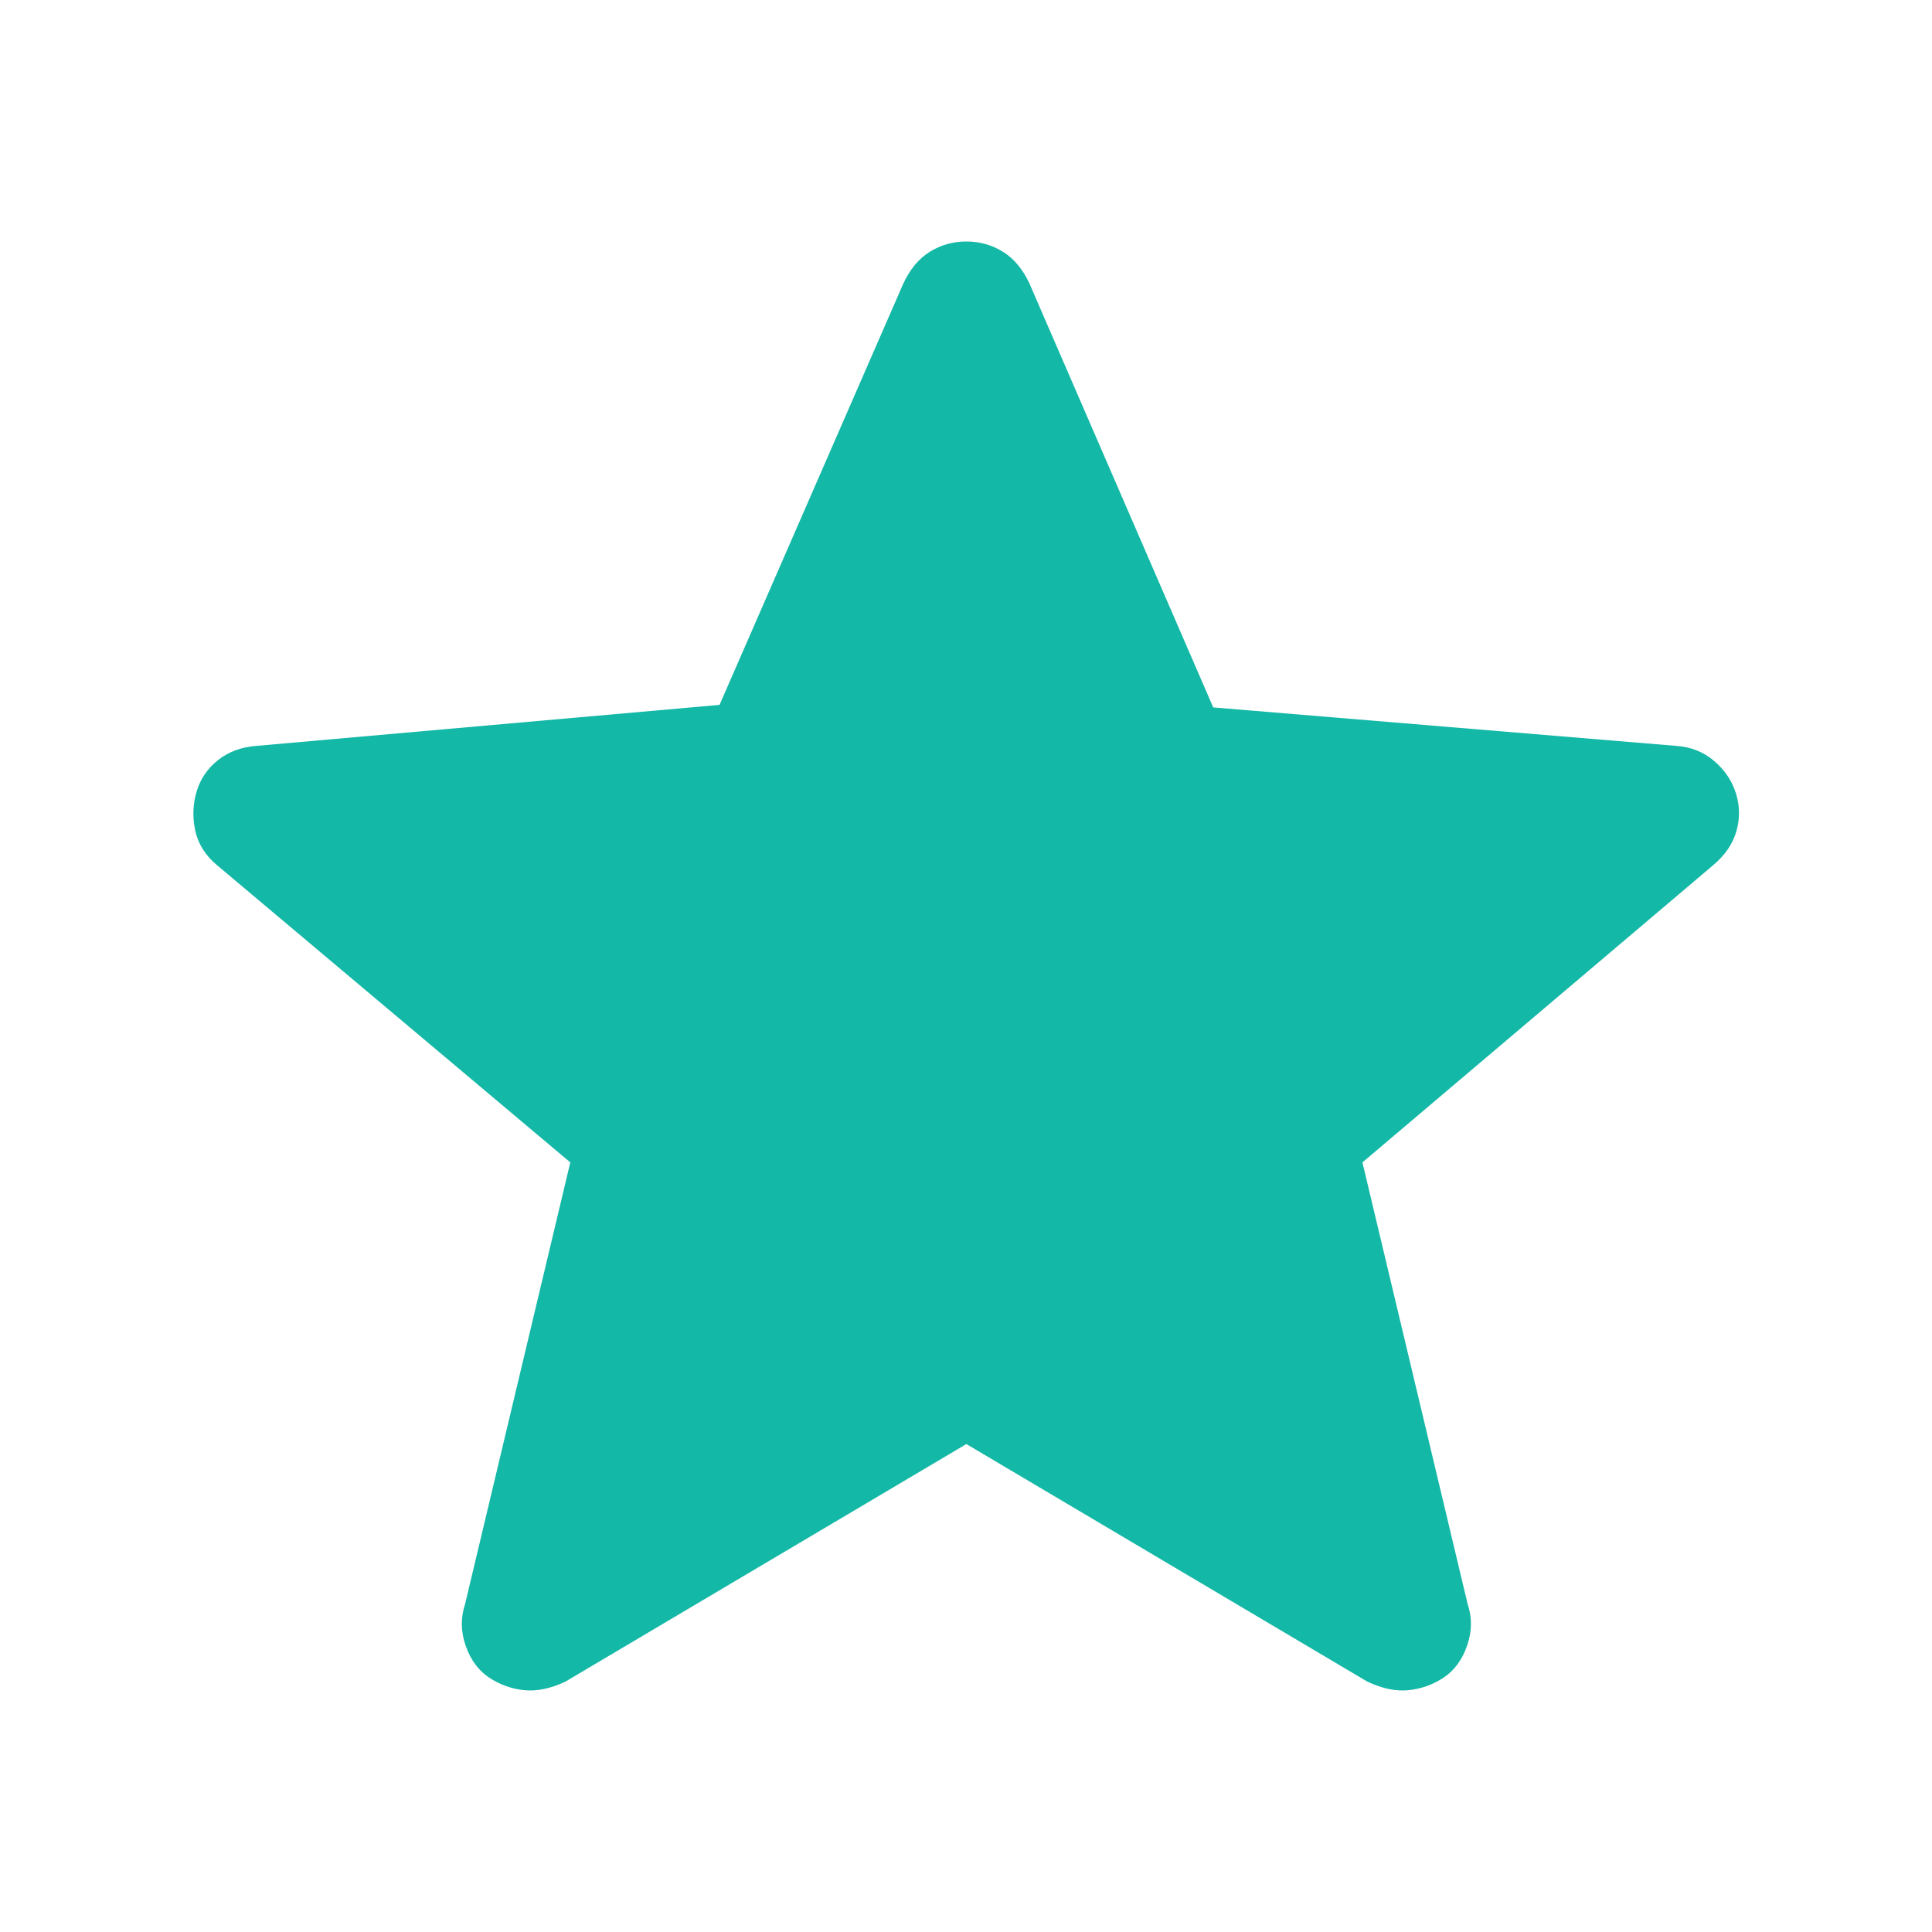 <svg width="32" height="32" viewBox="0 0 32 32" fill="none" xmlns="http://www.w3.org/2000/svg">
<mask id="mask0_44406_10352" style="mask-type:alpha" maskUnits="userSpaceOnUse" x="0" y="0" width="32" height="32">
<rect width="32" height="32" fill="#D9D9D9"/>
</mask>
<g mask="url(#mask0_44406_10352)">
<path d="M16.006 23.918L9.363 27.854C9.113 27.971 8.883 28.017 8.675 27.994C8.466 27.971 8.274 27.901 8.099 27.785C7.924 27.668 7.795 27.493 7.713 27.259C7.631 27.025 7.628 26.795 7.703 26.569L9.446 19.253L3.592 14.328C3.399 14.166 3.279 13.973 3.232 13.75C3.186 13.527 3.195 13.311 3.259 13.102C3.323 12.893 3.443 12.721 3.618 12.584C3.794 12.448 4.004 12.371 4.25 12.354L11.918 11.675L14.962 4.696C15.073 4.458 15.219 4.283 15.401 4.17C15.583 4.057 15.785 4 16.006 4C16.228 4 16.43 4.057 16.612 4.17C16.794 4.283 16.94 4.458 17.051 4.696L20.095 11.717L27.762 12.354C28.009 12.371 28.219 12.455 28.394 12.606C28.57 12.756 28.689 12.936 28.754 13.145C28.818 13.354 28.82 13.562 28.759 13.771C28.698 13.98 28.571 14.166 28.378 14.328L22.566 19.253L24.309 26.569C24.385 26.795 24.381 27.025 24.299 27.259C24.217 27.493 24.089 27.668 23.913 27.785C23.738 27.901 23.547 27.971 23.338 27.994C23.13 28.017 22.9 27.971 22.649 27.854L16.006 23.918Z" fill="#14B8A6"/>
</g>
</svg>
